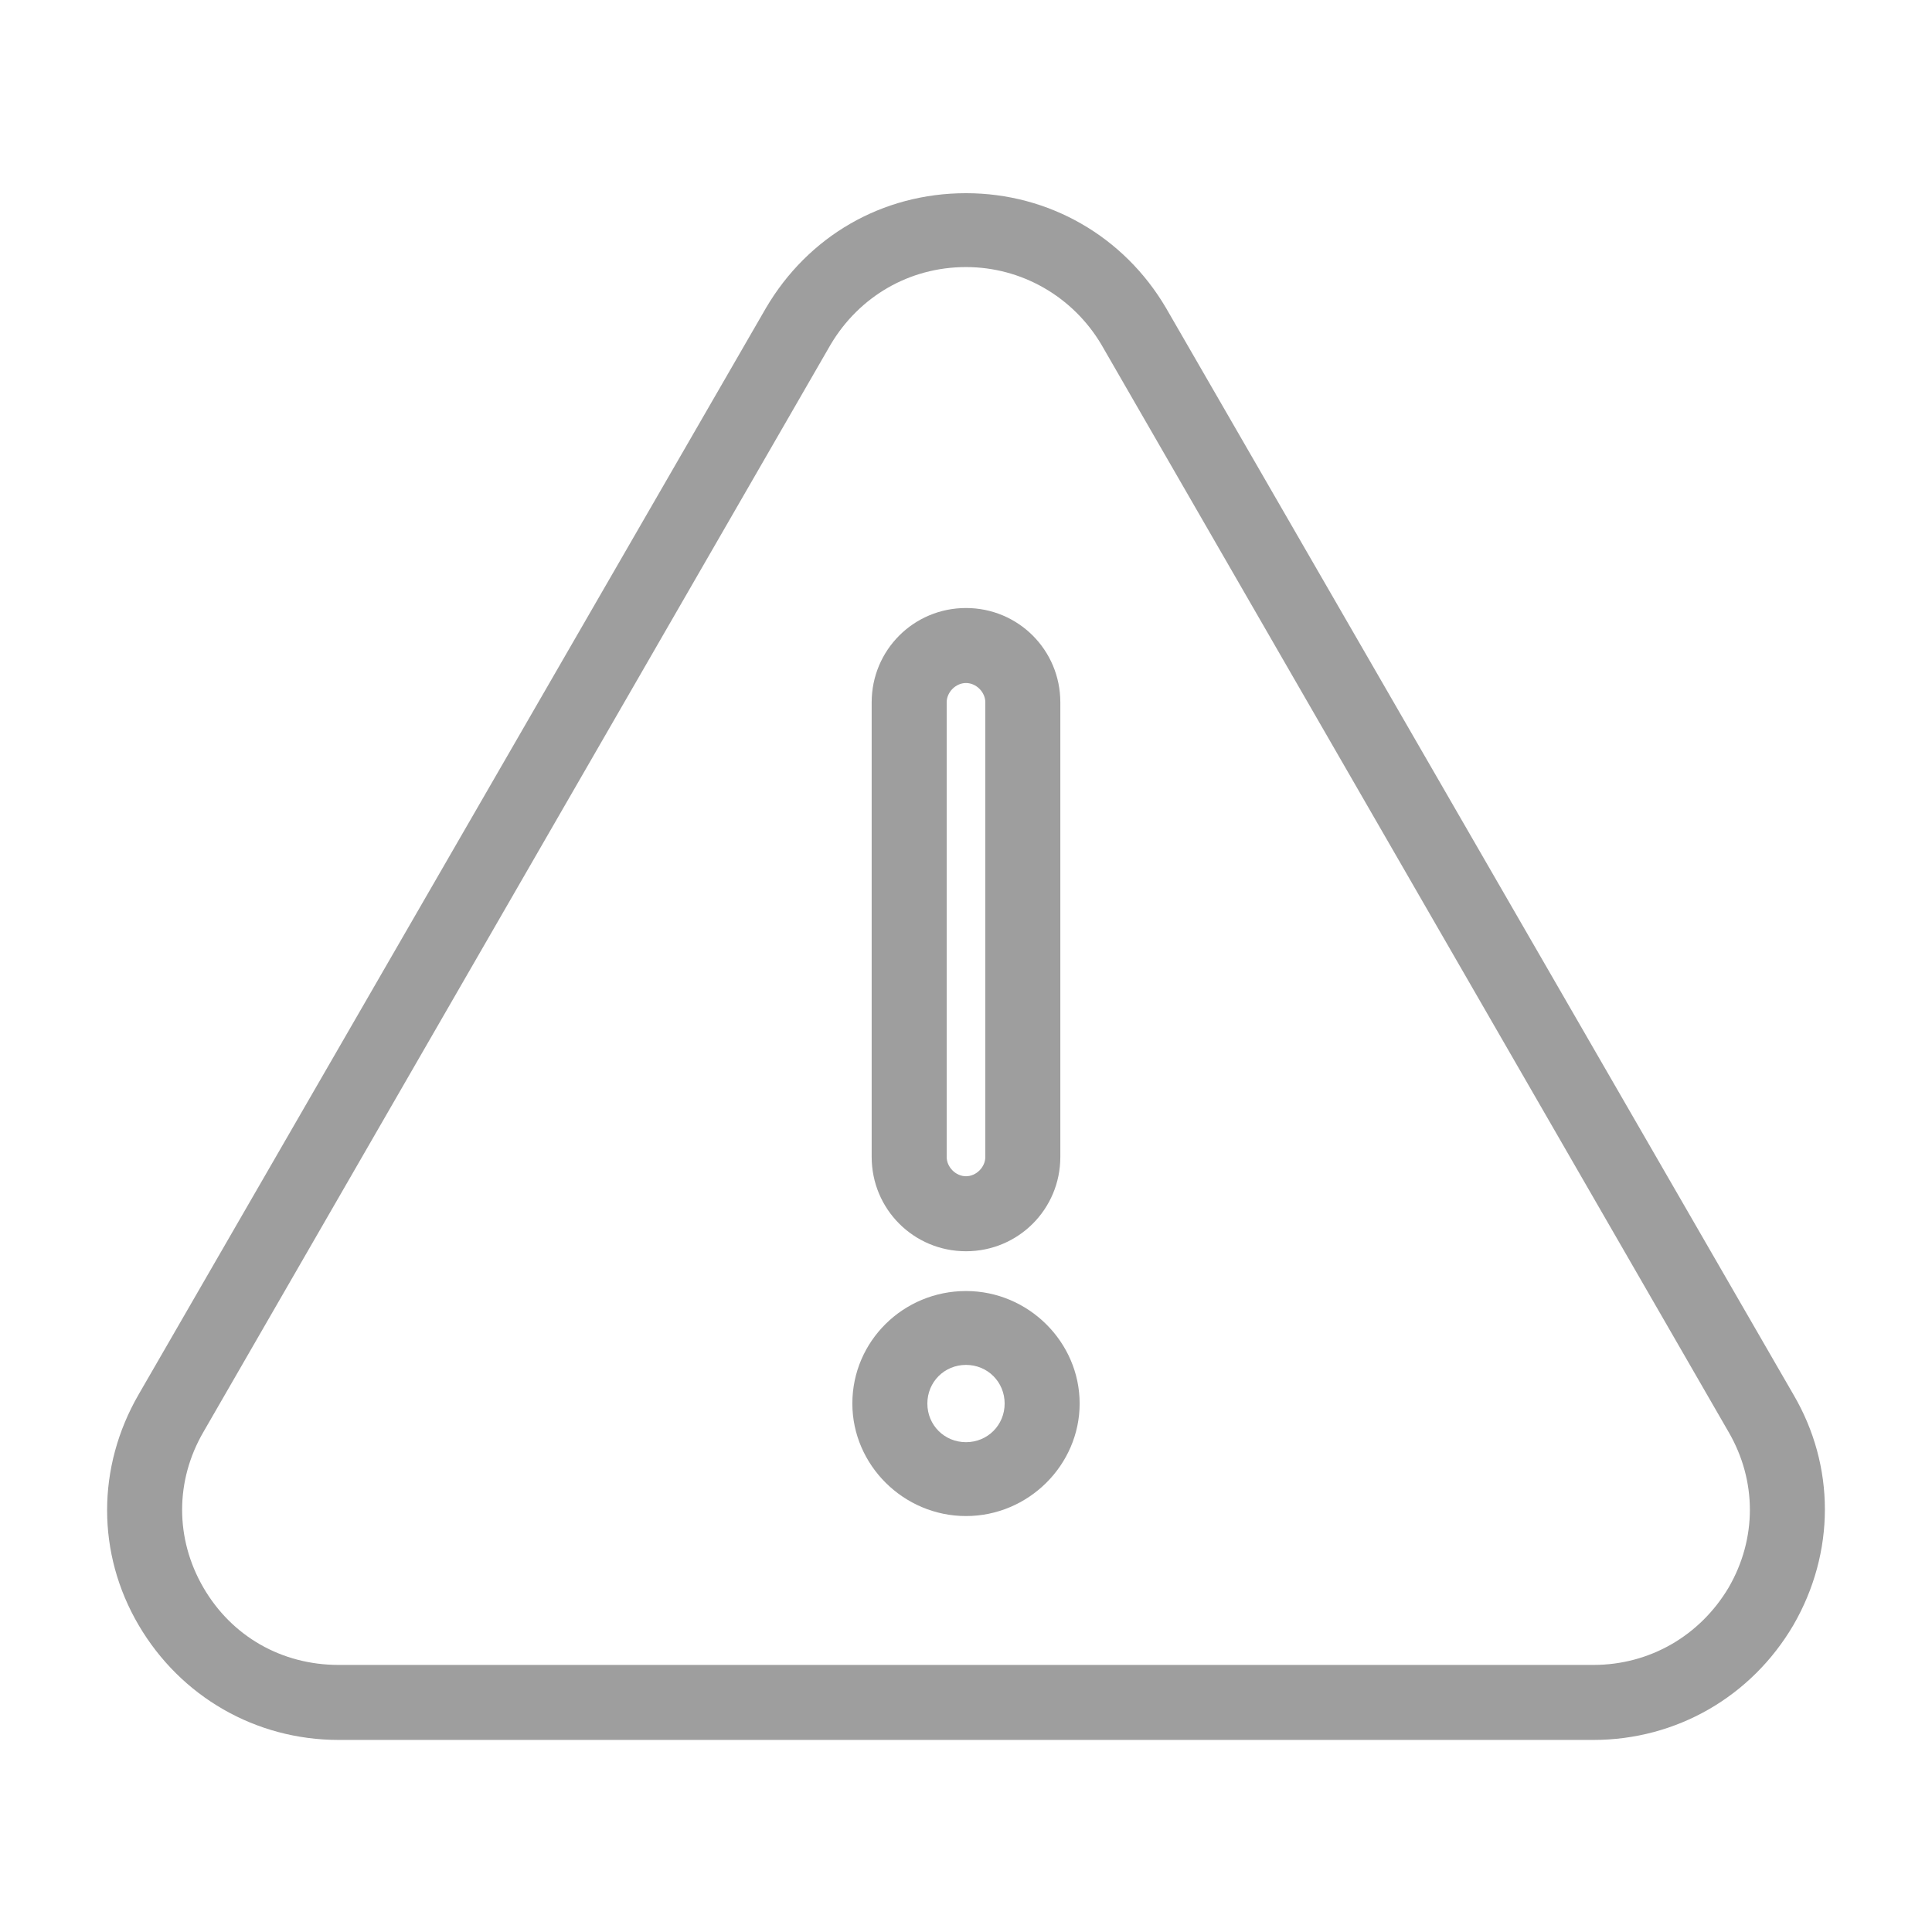<?xml version="1.0" encoding="utf-8"?>
<!-- Generator: Adobe Illustrator 24.3.0, SVG Export Plug-In . SVG Version: 6.00 Build 0)  -->
<svg version="1.1" id="Calque_1" xmlns="http://www.w3.org/2000/svg" xmlns:xlink="http://www.w3.org/1999/xlink" x="0px" y="0px"
	 width="170px" height="170px" viewBox="0 0 170 170" style="enable-background:new 0 0 170 170;" xml:space="preserve">
<style type="text/css">
	.st0{fill:#9E9E9E;}
</style>
<g>
	<g>
		<g>
			<path class="st0" d="M140.2,153.1H29.8c-7.3,0-13.9-3.8-17.6-10.1s-3.7-13.9,0-20.3l55.2-95.6c3.7-6.3,10.2-10.1,17.6-10.1
				c7.3,0,13.9,3.8,17.6,10.1l55.2,95.6c3.7,6.3,3.7,13.9,0,20.3C154.1,149.3,147.5,153.1,140.2,153.1z M85,23.5
				c-5,0-9.4,2.6-11.9,6.8L17.9,126c-2.5,4.3-2.5,9.4,0,13.7c2.5,4.3,6.9,6.8,11.9,6.8h110.4c5,0,9.4-2.6,11.9-6.8
				c2.5-4.3,2.5-9.4,0-13.7L96.9,30.3C94.4,26.1,89.9,23.5,85,23.5z"/>
		</g>
	</g>
	<g>
		<g>
			<path class="st0" d="M85,110.1c-4.6,0-8.3-3.7-8.3-8.3v-40c0-4.6,3.7-8.3,8.3-8.3s8.3,3.7,8.3,8.3v40
				C93.3,106.4,89.6,110.1,85,110.1z M85,60.1c-0.9,0-1.7,0.8-1.7,1.7v40c0,0.9,0.8,1.7,1.7,1.7c0.9,0,1.7-0.8,1.7-1.7v-40
				C86.7,60.9,85.9,60.1,85,60.1z"/>
		</g>
	</g>
	<g>
		<g>
			<path class="st0" d="M85,133.4c-5.5,0-10-4.5-10-9.9c0-5.5,4.5-9.9,10-9.9c5.5,0,10,4.5,10,9.9C95,128.9,90.5,133.4,85,133.4z
				 M85,120.1c-1.9,0-3.4,1.5-3.4,3.4s1.5,3.4,3.4,3.4c1.9,0,3.4-1.5,3.4-3.4S86.9,120.1,85,120.1z"/>
		</g>
	</g>
</g>
</svg>
